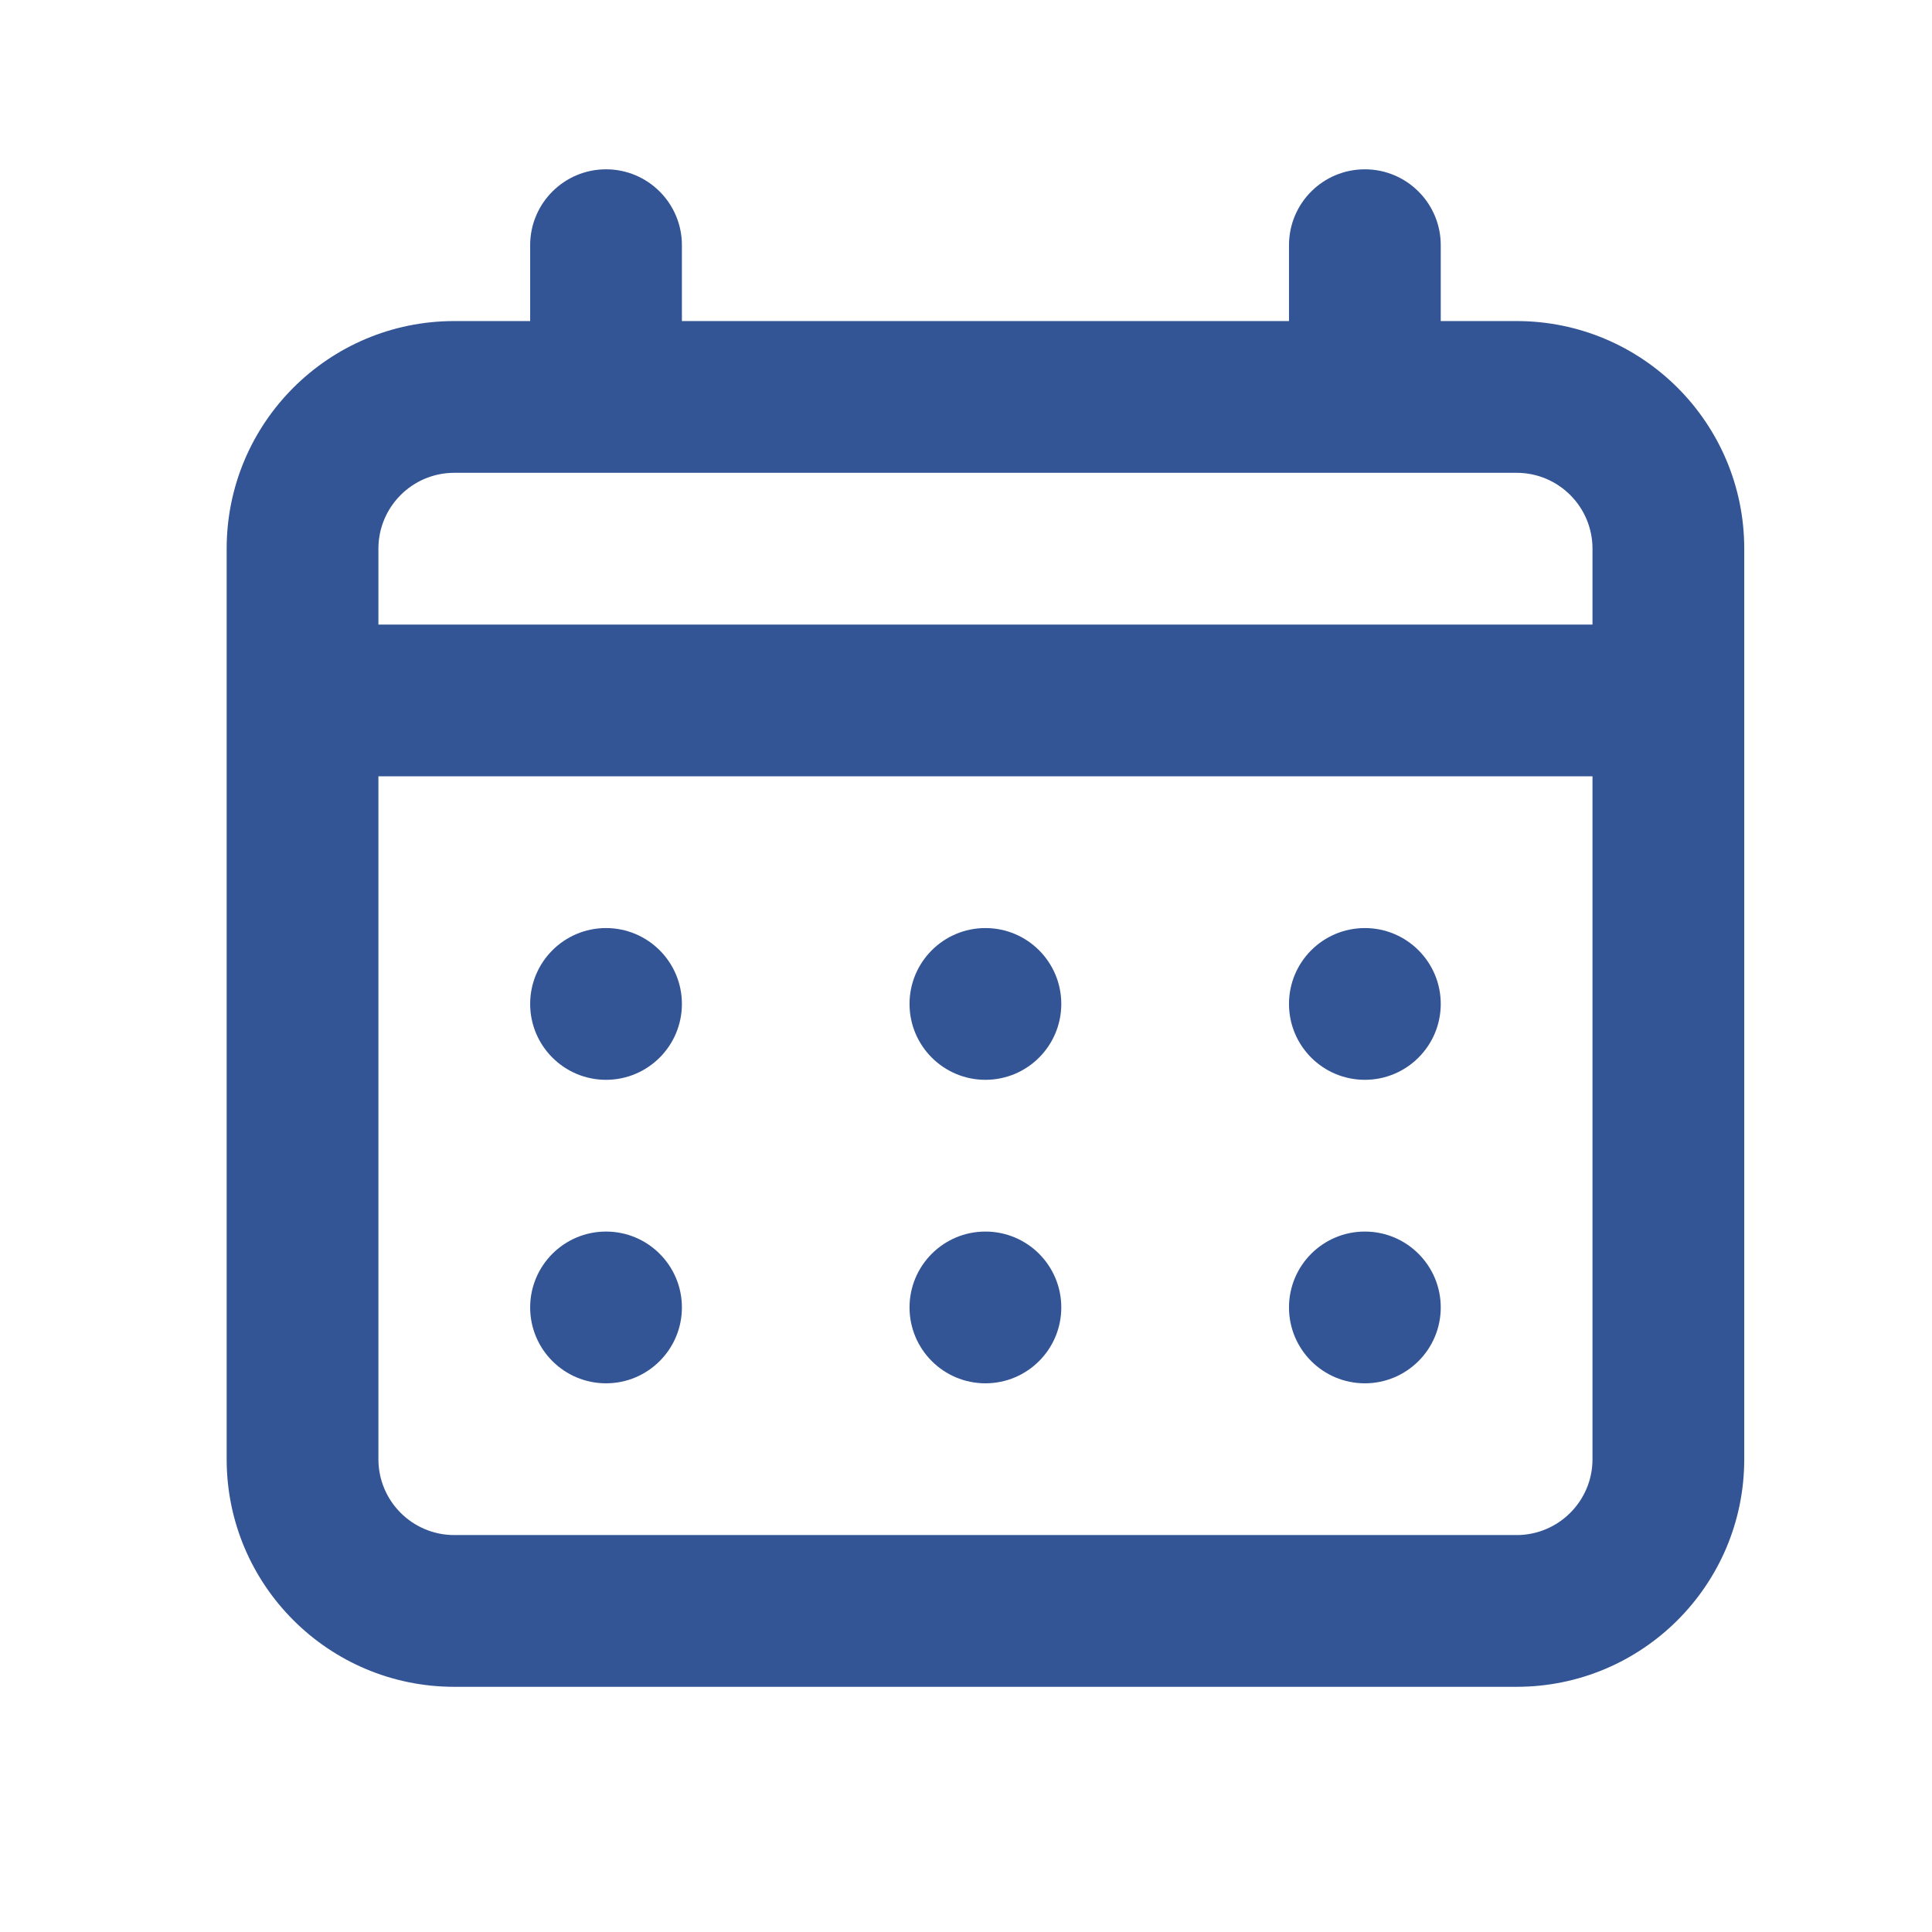 <svg width="22" height="22" viewBox="0 0 22 22" fill="none" xmlns="http://www.w3.org/2000/svg">
<mask id="mask0_8_7314" style="mask-type:alpha" maskUnits="userSpaceOnUse" x="0" y="0" width="22" height="22">
<rect width="22" height="22" fill="#335595"/>
</mask>
<g mask="url(#mask0_8_7314)">
<path d="M11.221 12.296C11.699 12.296 12.085 11.909 12.085 11.432C12.085 10.955 11.699 10.568 11.221 10.568C10.744 10.568 10.357 10.955 10.357 11.432C10.357 11.909 10.744 12.296 11.221 12.296ZM15.542 12.296C16.019 12.296 16.406 11.909 16.406 11.432C16.406 10.955 16.019 10.568 15.542 10.568C15.064 10.568 14.678 10.955 14.678 11.432C14.678 11.909 15.064 12.296 15.542 12.296ZM11.221 15.752C11.699 15.752 12.085 15.365 12.085 14.888C12.085 14.411 11.699 14.024 11.221 14.024C10.744 14.024 10.357 14.411 10.357 14.888C10.357 15.365 10.744 15.752 11.221 15.752ZM15.542 15.752C16.019 15.752 16.406 15.365 16.406 14.888C16.406 14.411 16.019 14.024 15.542 14.024C15.064 14.024 14.678 14.411 14.678 14.888C14.678 15.365 15.064 15.752 15.542 15.752ZM6.901 12.296C7.378 12.296 7.765 11.909 7.765 11.432C7.765 10.955 7.378 10.568 6.901 10.568C6.424 10.568 6.037 10.955 6.037 11.432C6.037 11.909 6.424 12.296 6.901 12.296ZM17.27 3.656H16.406V2.792C16.406 2.315 16.019 1.928 15.542 1.928C15.064 1.928 14.678 2.315 14.678 2.792V3.656H7.765V2.792C7.765 2.315 7.378 1.928 6.901 1.928C6.424 1.928 6.037 2.315 6.037 2.792V3.656H5.173C3.742 3.656 2.581 4.816 2.581 6.248V16.616C2.581 18.048 3.742 19.208 5.173 19.208H17.27C18.701 19.208 19.862 18.048 19.862 16.616V6.248C19.862 4.816 18.701 3.656 17.27 3.656ZM18.134 16.616C18.134 17.093 17.747 17.48 17.27 17.48H5.173C4.696 17.48 4.309 17.093 4.309 16.616V8.84H18.134V16.616ZM18.134 7.112H4.309V6.248C4.309 5.771 4.696 5.384 5.173 5.384H17.27C17.747 5.384 18.134 5.771 18.134 6.248V7.112ZM6.901 15.752C7.378 15.752 7.765 15.365 7.765 14.888C7.765 14.411 7.378 14.024 6.901 14.024C6.424 14.024 6.037 14.411 6.037 14.888C6.037 15.365 6.424 15.752 6.901 15.752Z" fill="#335595"/>
</g>
</svg>
